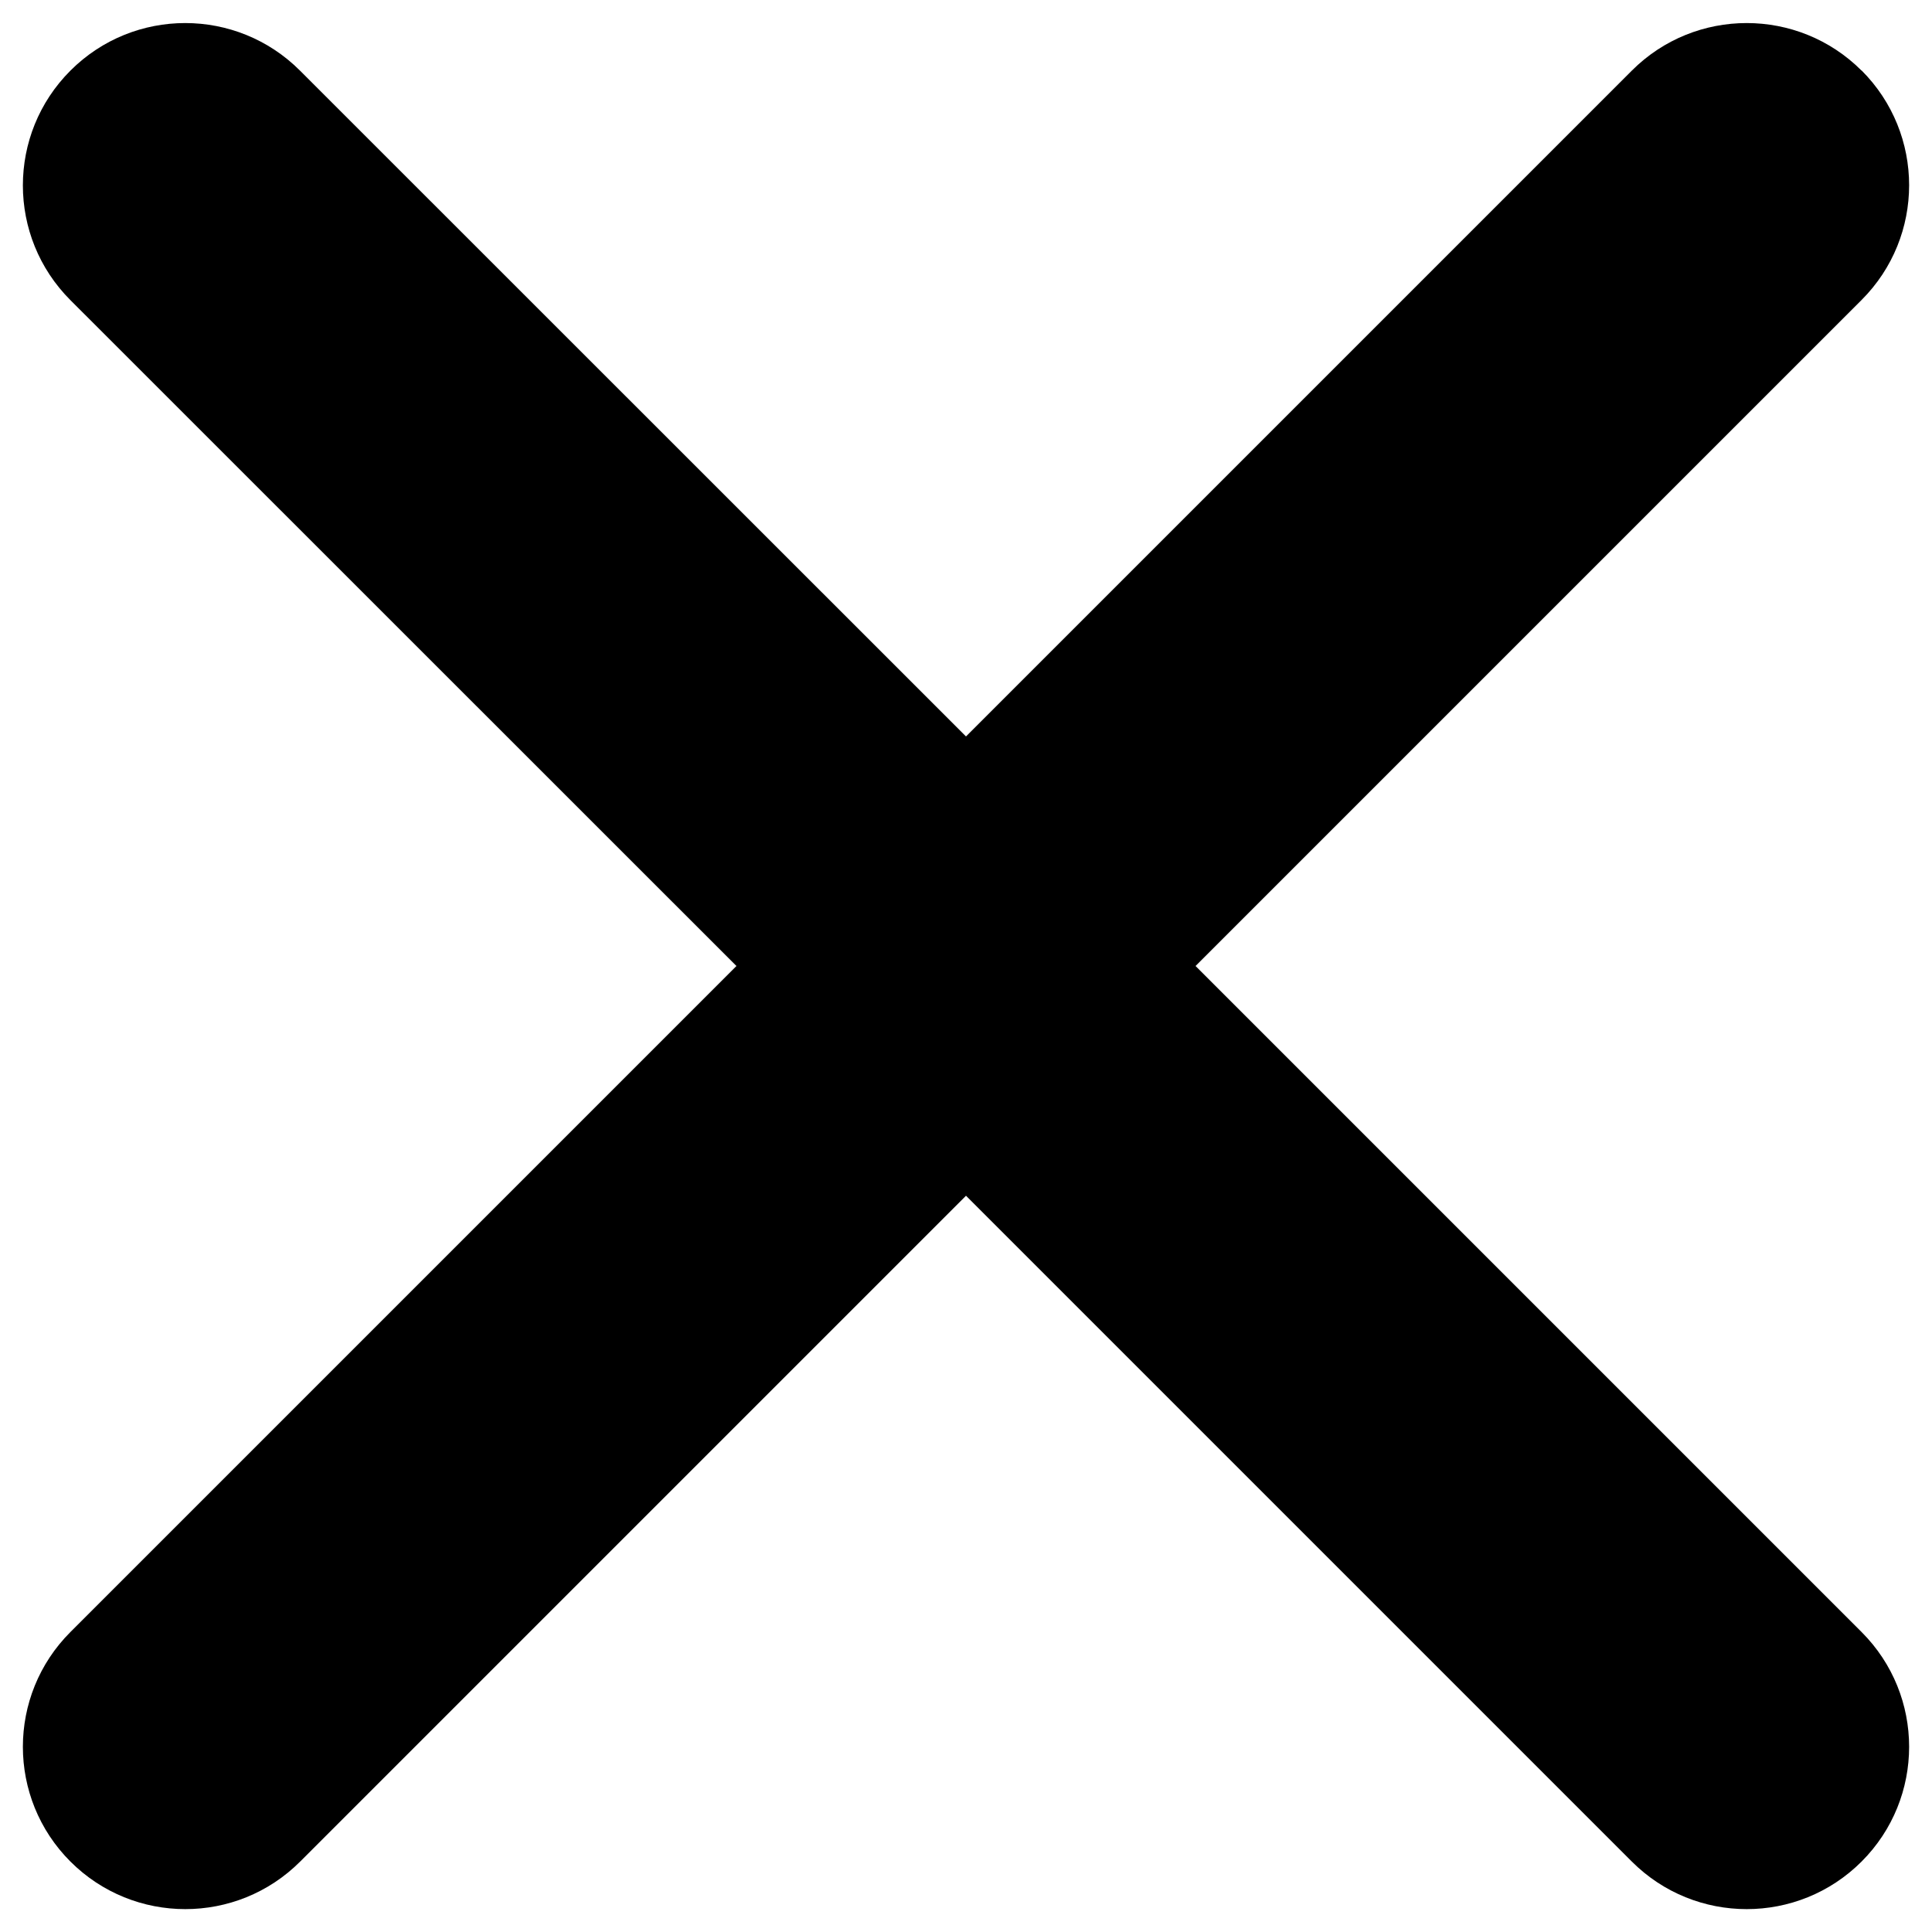 <svg width="11" height="11" viewBox="0 0 11 11" fill="none" xmlns="http://www.w3.org/2000/svg">
<path d="M10.599 0.402C10.238 0.041 9.652 0.041 9.291 0.402L5.5 4.193L1.708 0.402C1.347 0.041 0.762 0.041 0.401 0.402C0.04 0.763 0.04 1.348 0.401 1.709L4.193 5.5L0.401 9.292C0.04 9.653 0.04 10.238 0.401 10.599C0.762 10.96 1.348 10.96 1.709 10.599L5.5 6.808L9.291 10.599C9.652 10.96 10.238 10.96 10.599 10.599C10.96 10.238 10.96 9.653 10.599 9.292L6.807 5.5L10.599 1.708C10.96 1.347 10.96 0.762 10.599 0.401V0.402Z" fill="black"/>
</svg>
